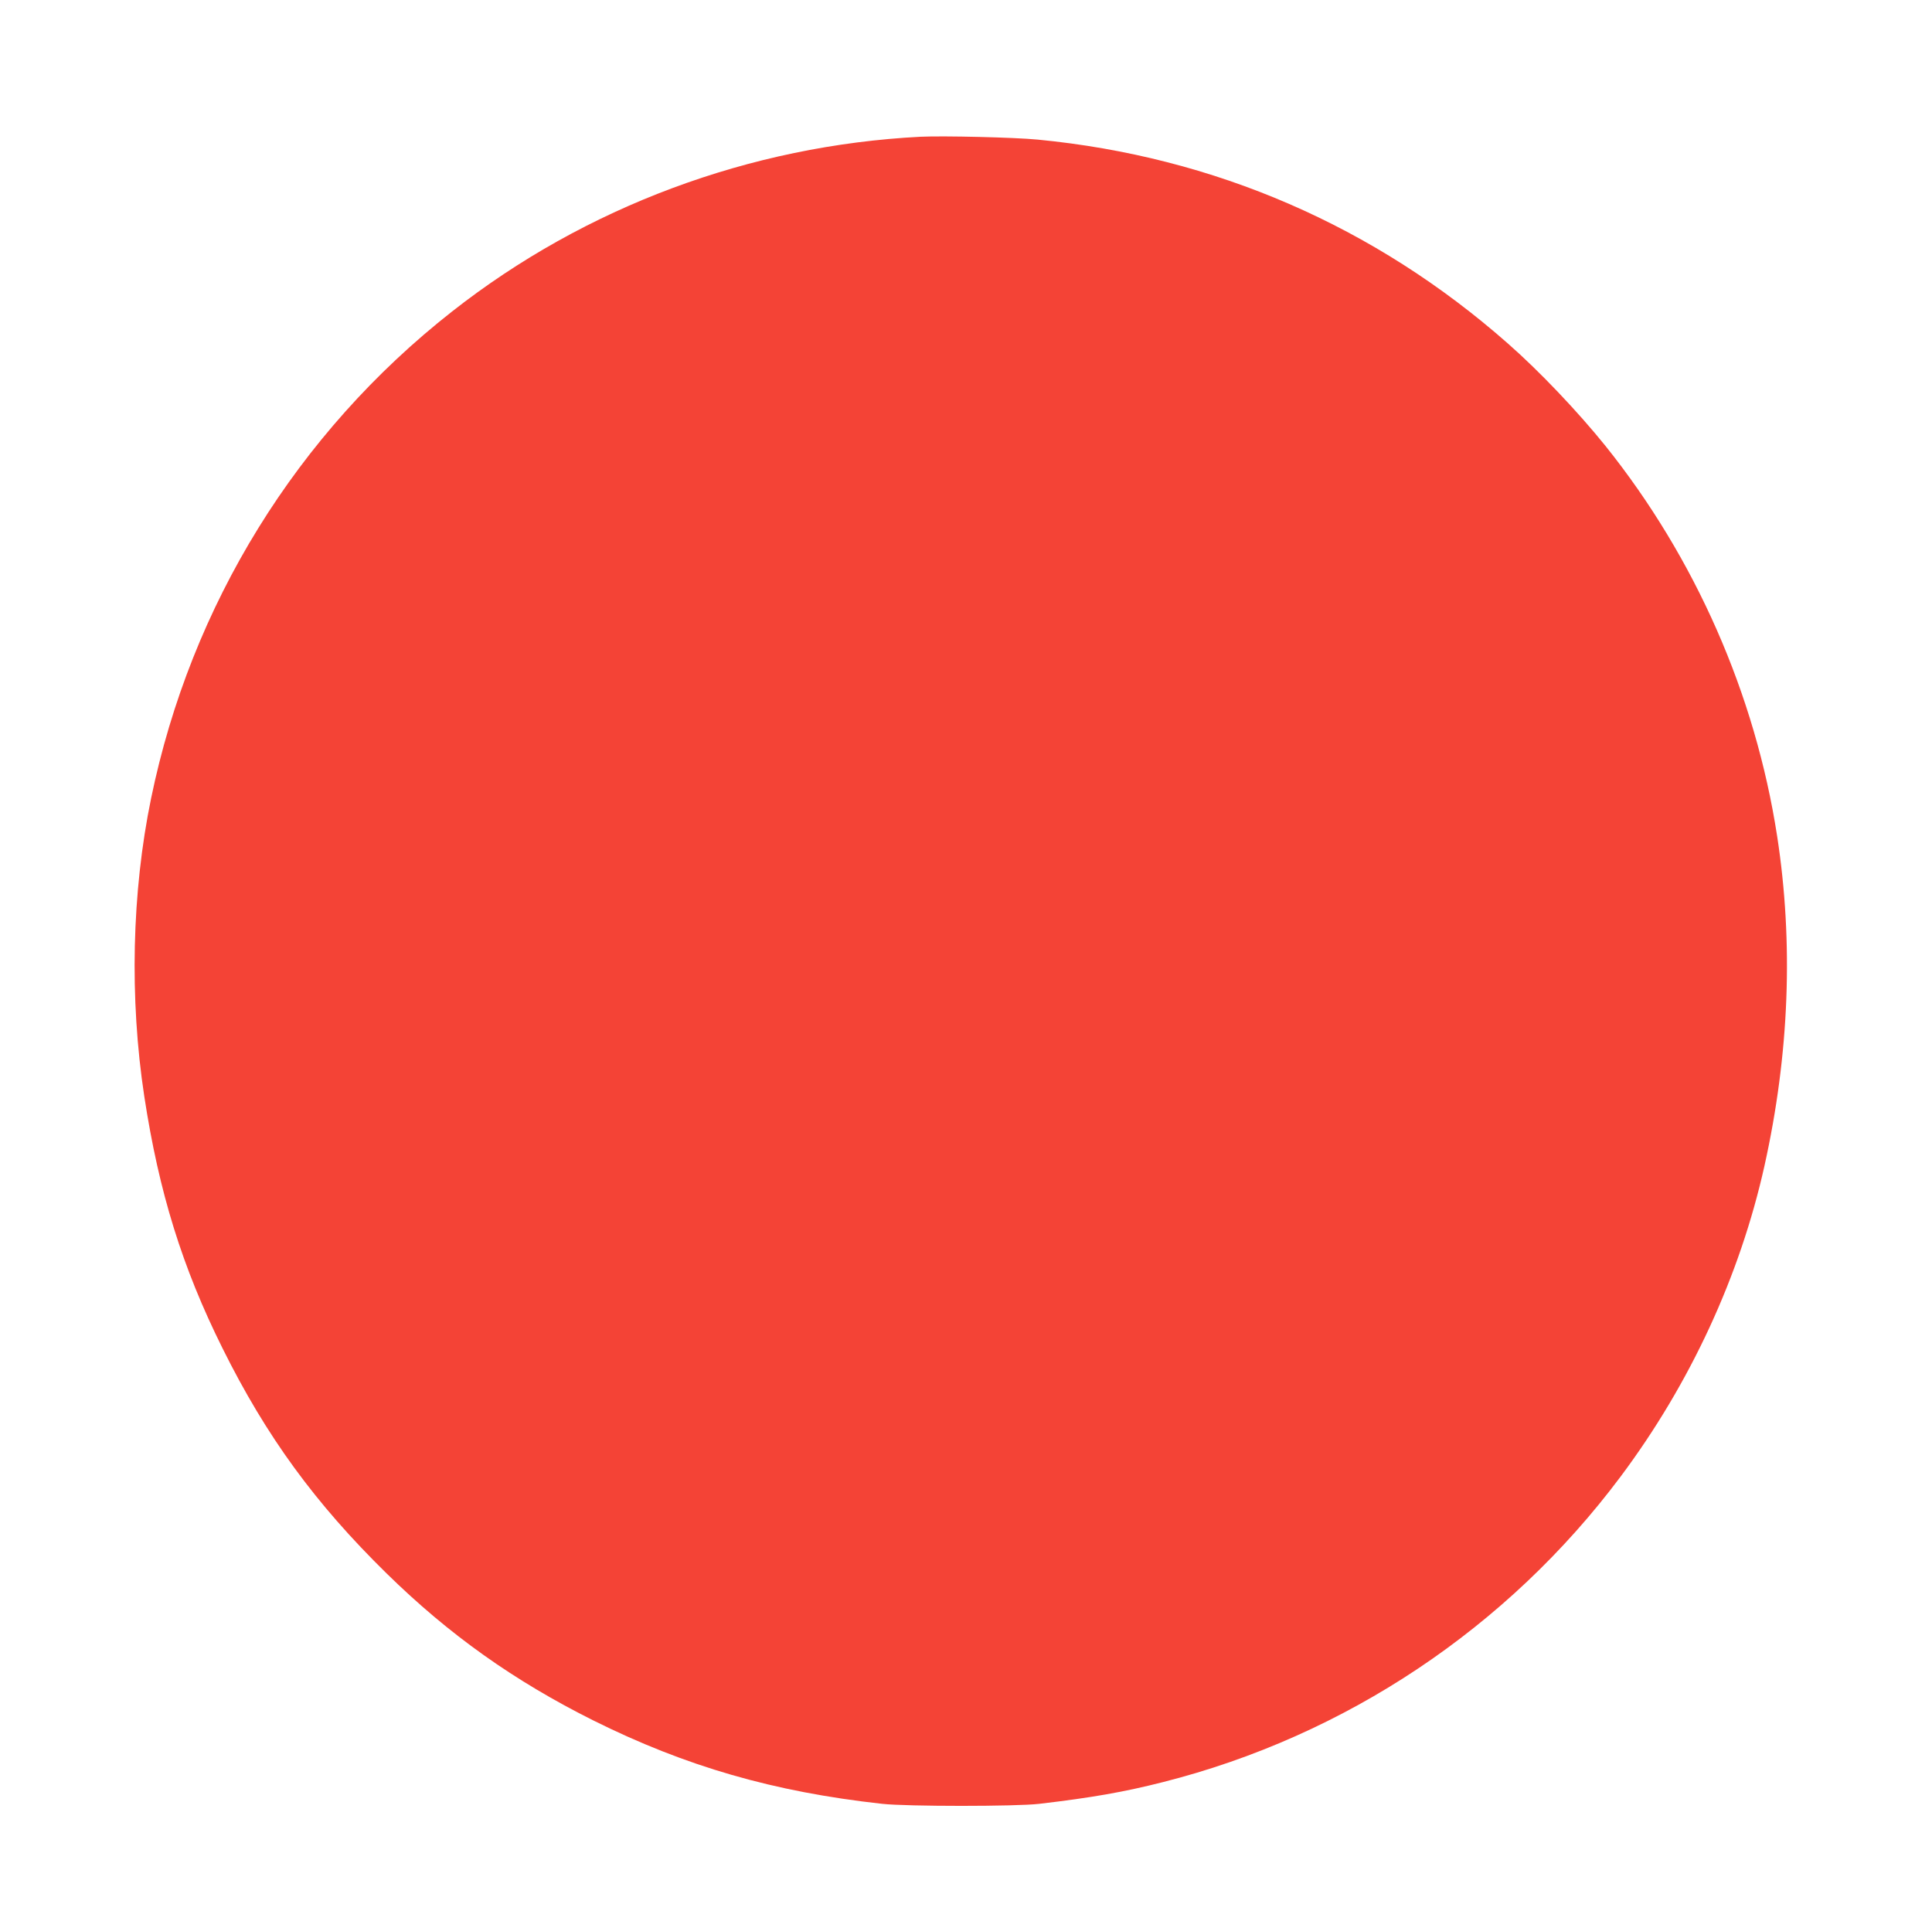 <?xml version="1.0" standalone="no"?>
<!DOCTYPE svg PUBLIC "-//W3C//DTD SVG 20010904//EN"
 "http://www.w3.org/TR/2001/REC-SVG-20010904/DTD/svg10.dtd">
<svg version="1.0" xmlns="http://www.w3.org/2000/svg"
 width="1280pt" height="1273pt" viewBox="0 0 1280 1273"
 preserveAspectRatio="xMidYMid meet">
<g transform="translate(0,1273) scale(0.1,-0.1)"
fill="#f44336" stroke="none">
<path d="M6100 11824 c-1131 -58 -2222 -464 -3105 -1158 -1027 -806 -1730
-1944 -1994 -3226 -128 -621 -144 -1325 -45 -1975 97 -634 251 -1132 519
-1670 289 -582 613 -1026 1086 -1490 415 -407 845 -712 1369 -974 612 -305
1197 -474 1915 -553 163 -18 889 -18 1040 0 350 41 565 79 820 144 1209 306
2283 1023 3031 2023 461 616 791 1329 954 2060 165 743 193 1477 84 2185 -145
940 -542 1842 -1137 2585 -183 227 -437 495 -648 680 -882 777 -1943 1237
-3114 1350 -155 15 -624 26 -775 19z"/>
</g>
</svg>
